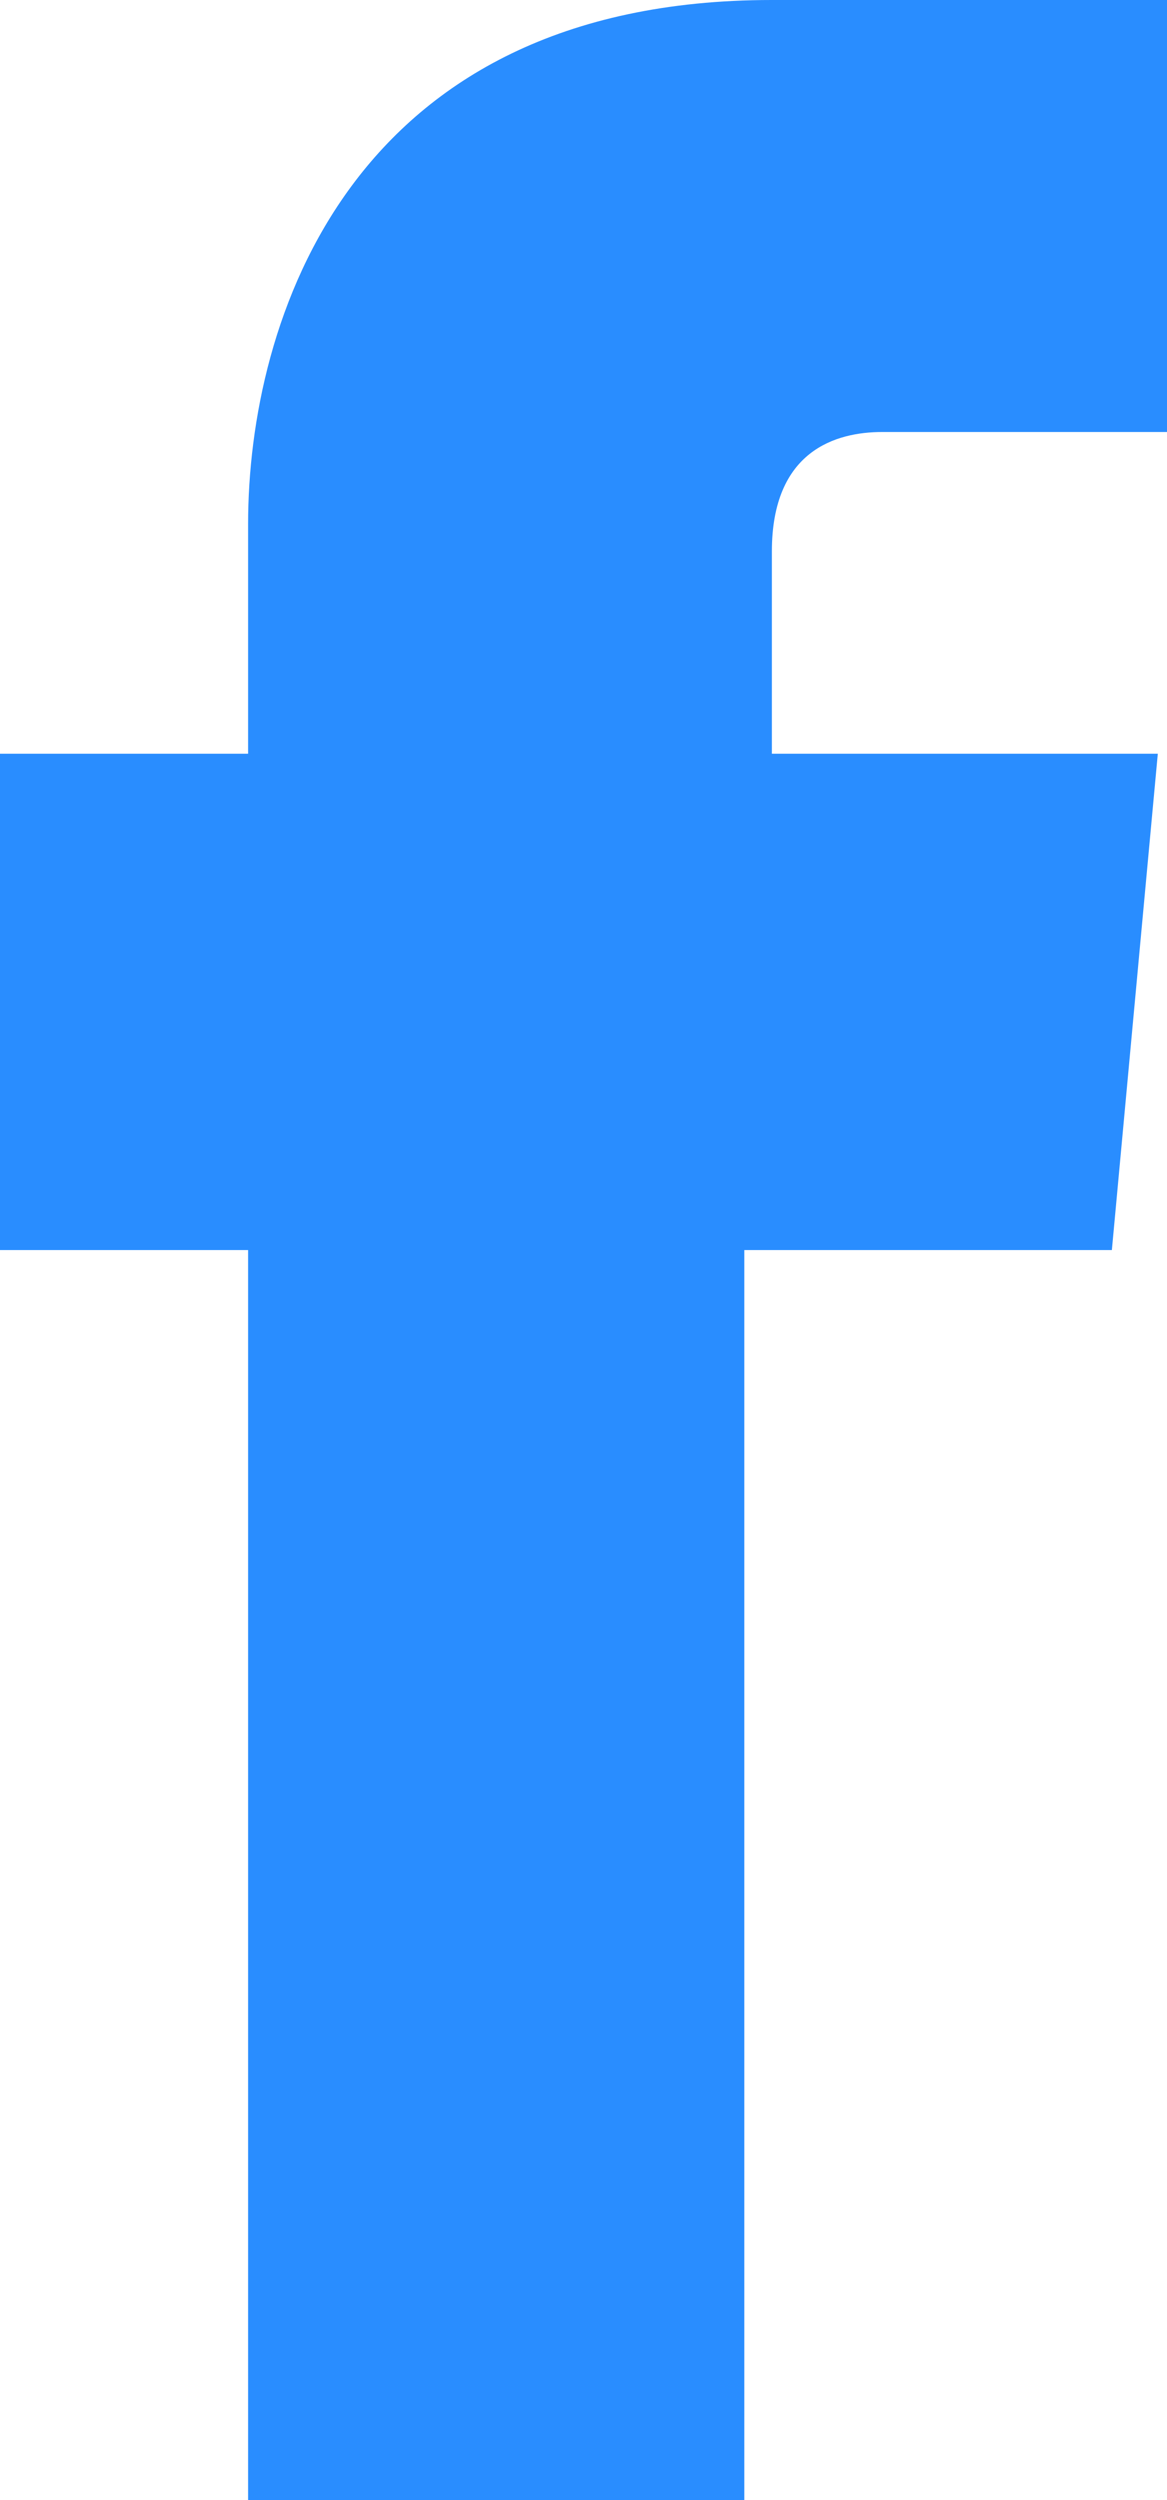 <svg xmlns="http://www.w3.org/2000/svg" viewBox="0 0 12.7 27.2"><path fill="#298DFF" d="M2.7 27.2h5.4V13.6h4l.5-5.4H8.4V6c0-1.1.7-1.3 1.2-1.3h3.1V0H8.4C3.8 0 2.7 3.5 2.7 5.7v2.5H0v5.4h2.7v13.6z"/></svg>